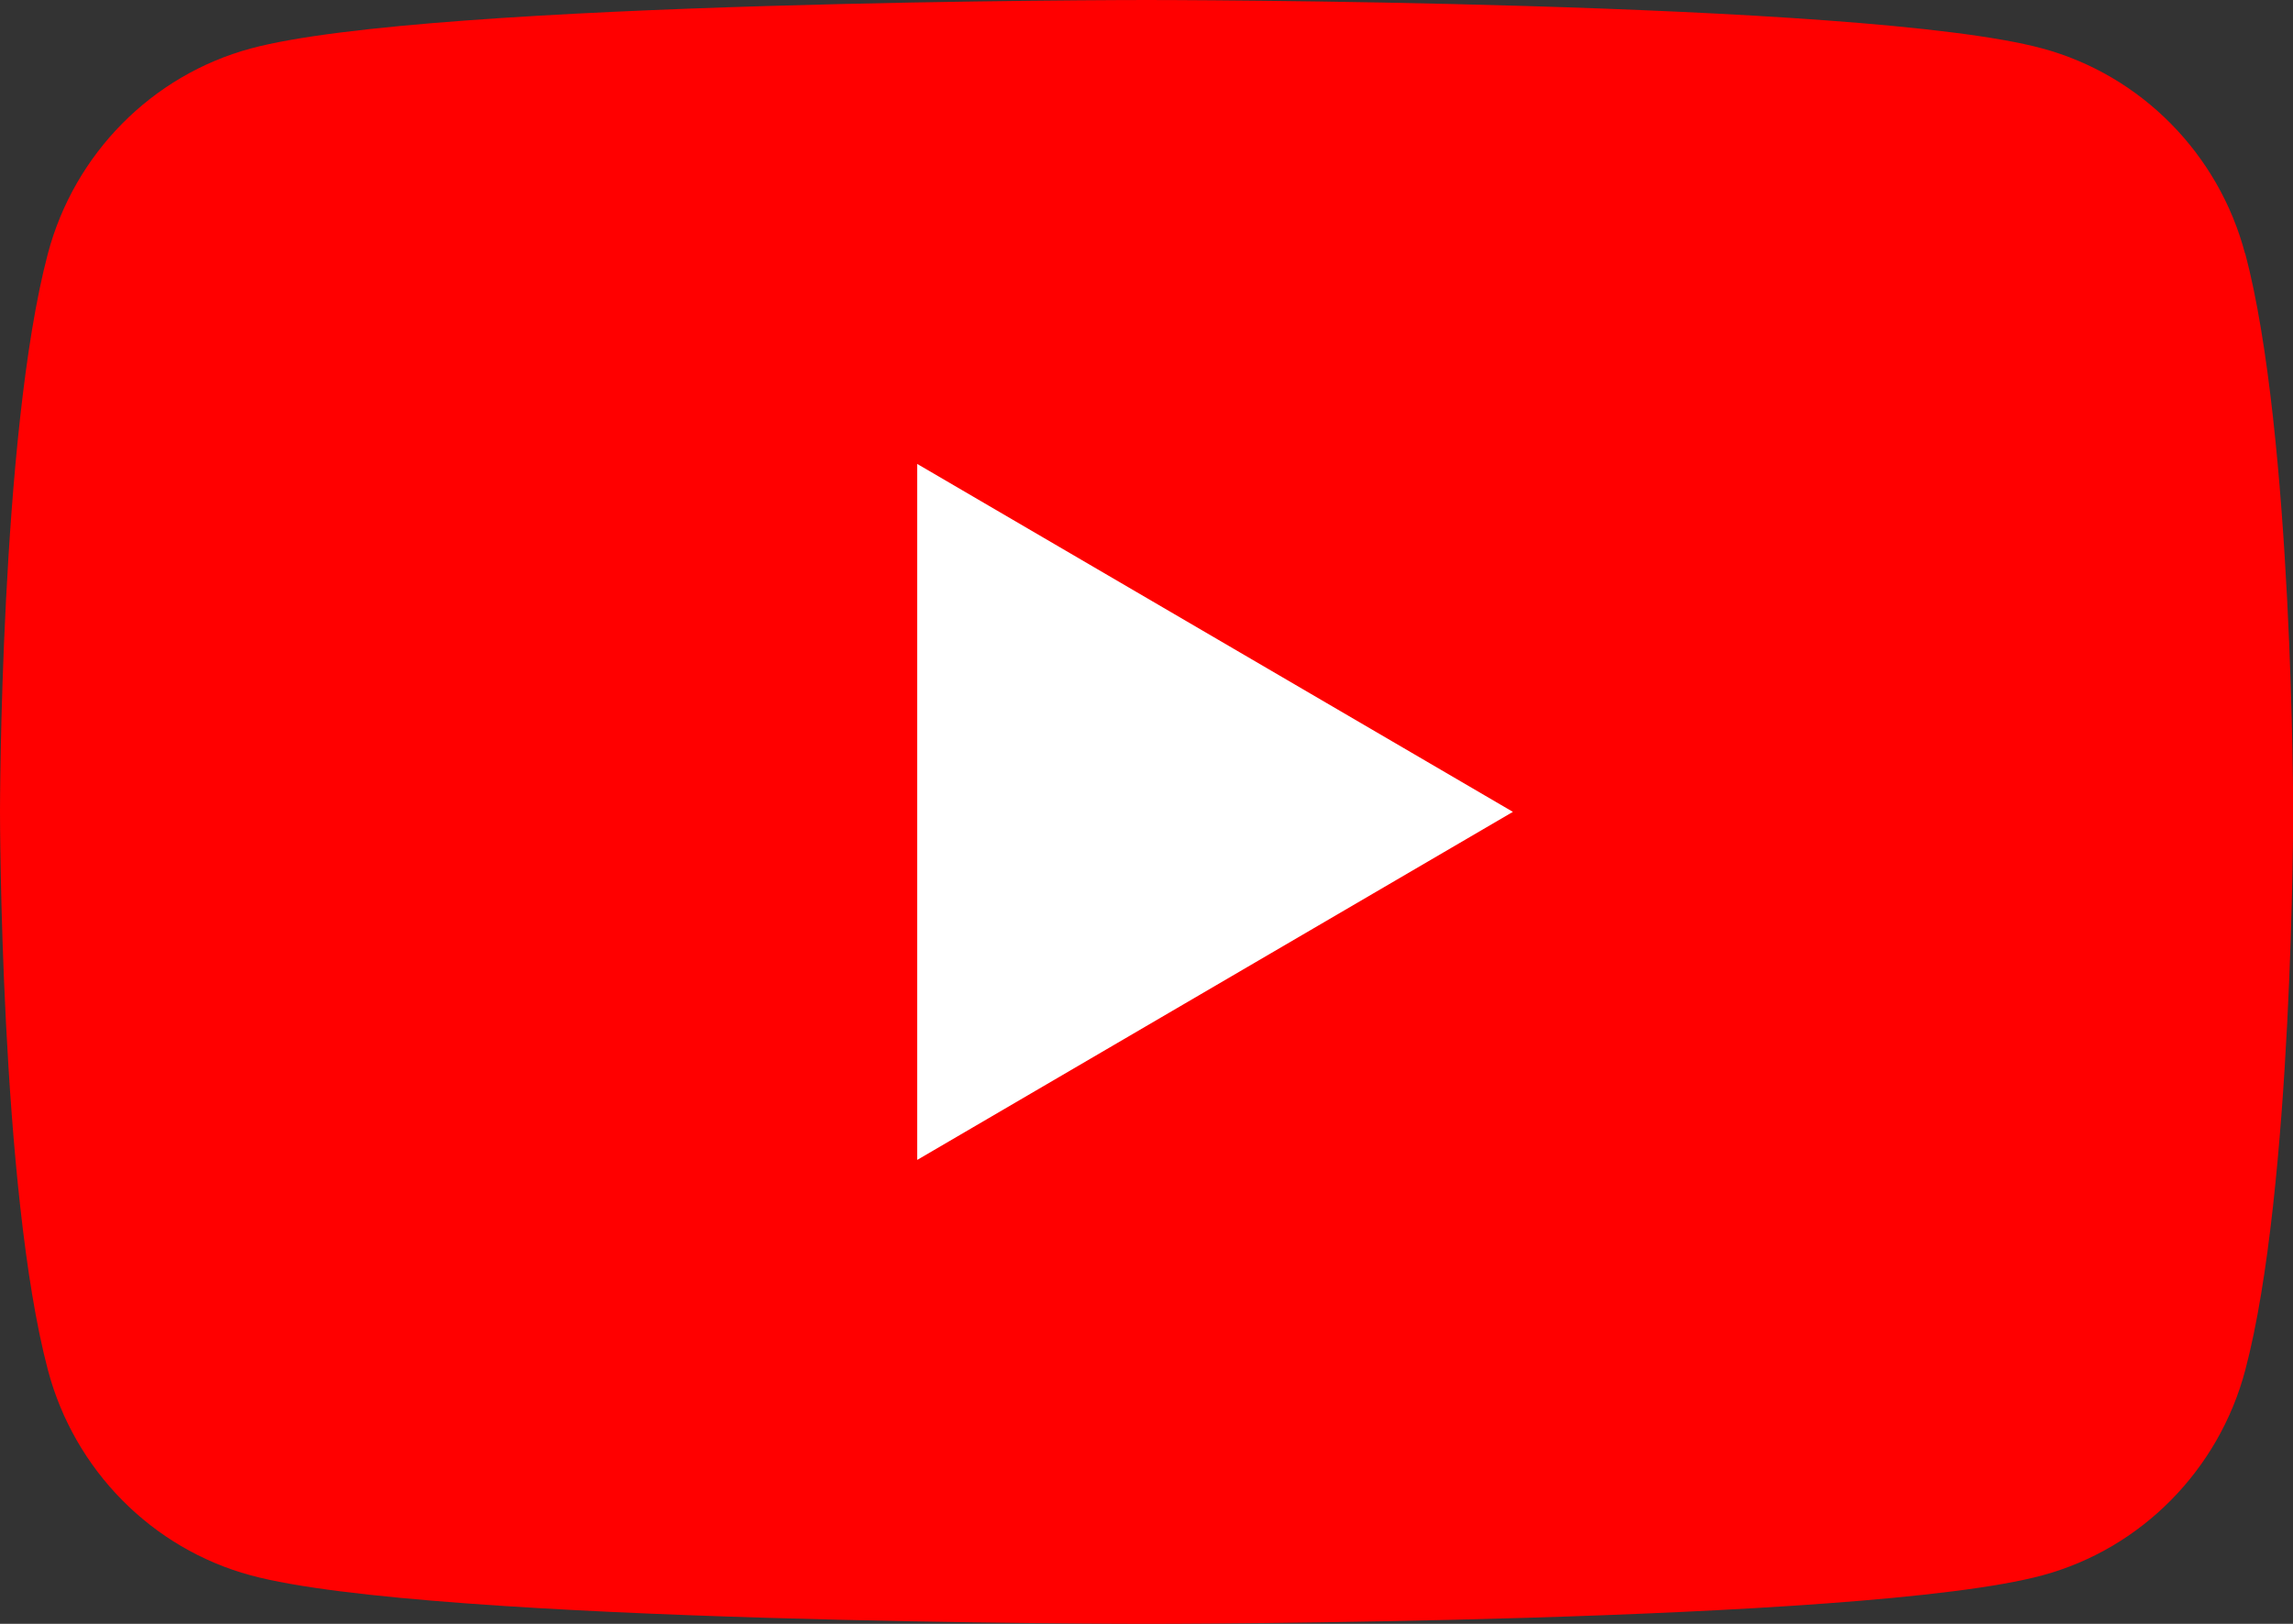 <svg width="72" height="51" viewBox="0 0 72 51" fill="none" xmlns="http://www.w3.org/2000/svg">
<rect x="0" y="0" width="72" height="51" fill="#333333" stroke="none"/>
<g clip-path="url(#clip0_1628_1528)">
<path d="M70.494 7.963C69.665 4.828 67.226 2.359 64.128 1.521C58.514 0 36 0 36 0C36 0 13.486 0 7.869 1.524C4.772 2.362 2.332 4.831 1.503 7.966C0 13.647 0 25.499 0 25.499C0 25.499 0 37.353 1.506 43.034C2.335 46.169 4.774 48.638 7.872 49.476C13.486 51 36.003 51 36.003 51C36.003 51 58.517 51 64.134 49.476C67.231 48.638 69.671 46.169 70.5 43.034C72.006 37.353 72.006 25.499 72.006 25.499C72.006 25.499 72.006 13.644 70.5 7.963H70.494Z" fill="#FF0000"/>
<path d="M28.801 36.429L47.505 25.498L28.801 14.571V36.429Z" fill="white"/>
</g>
<defs>
<clipPath id="clip0_1628_1528">
<rect width="72" height="51" fill="white"/>
</clipPath>
</defs>
</svg>
